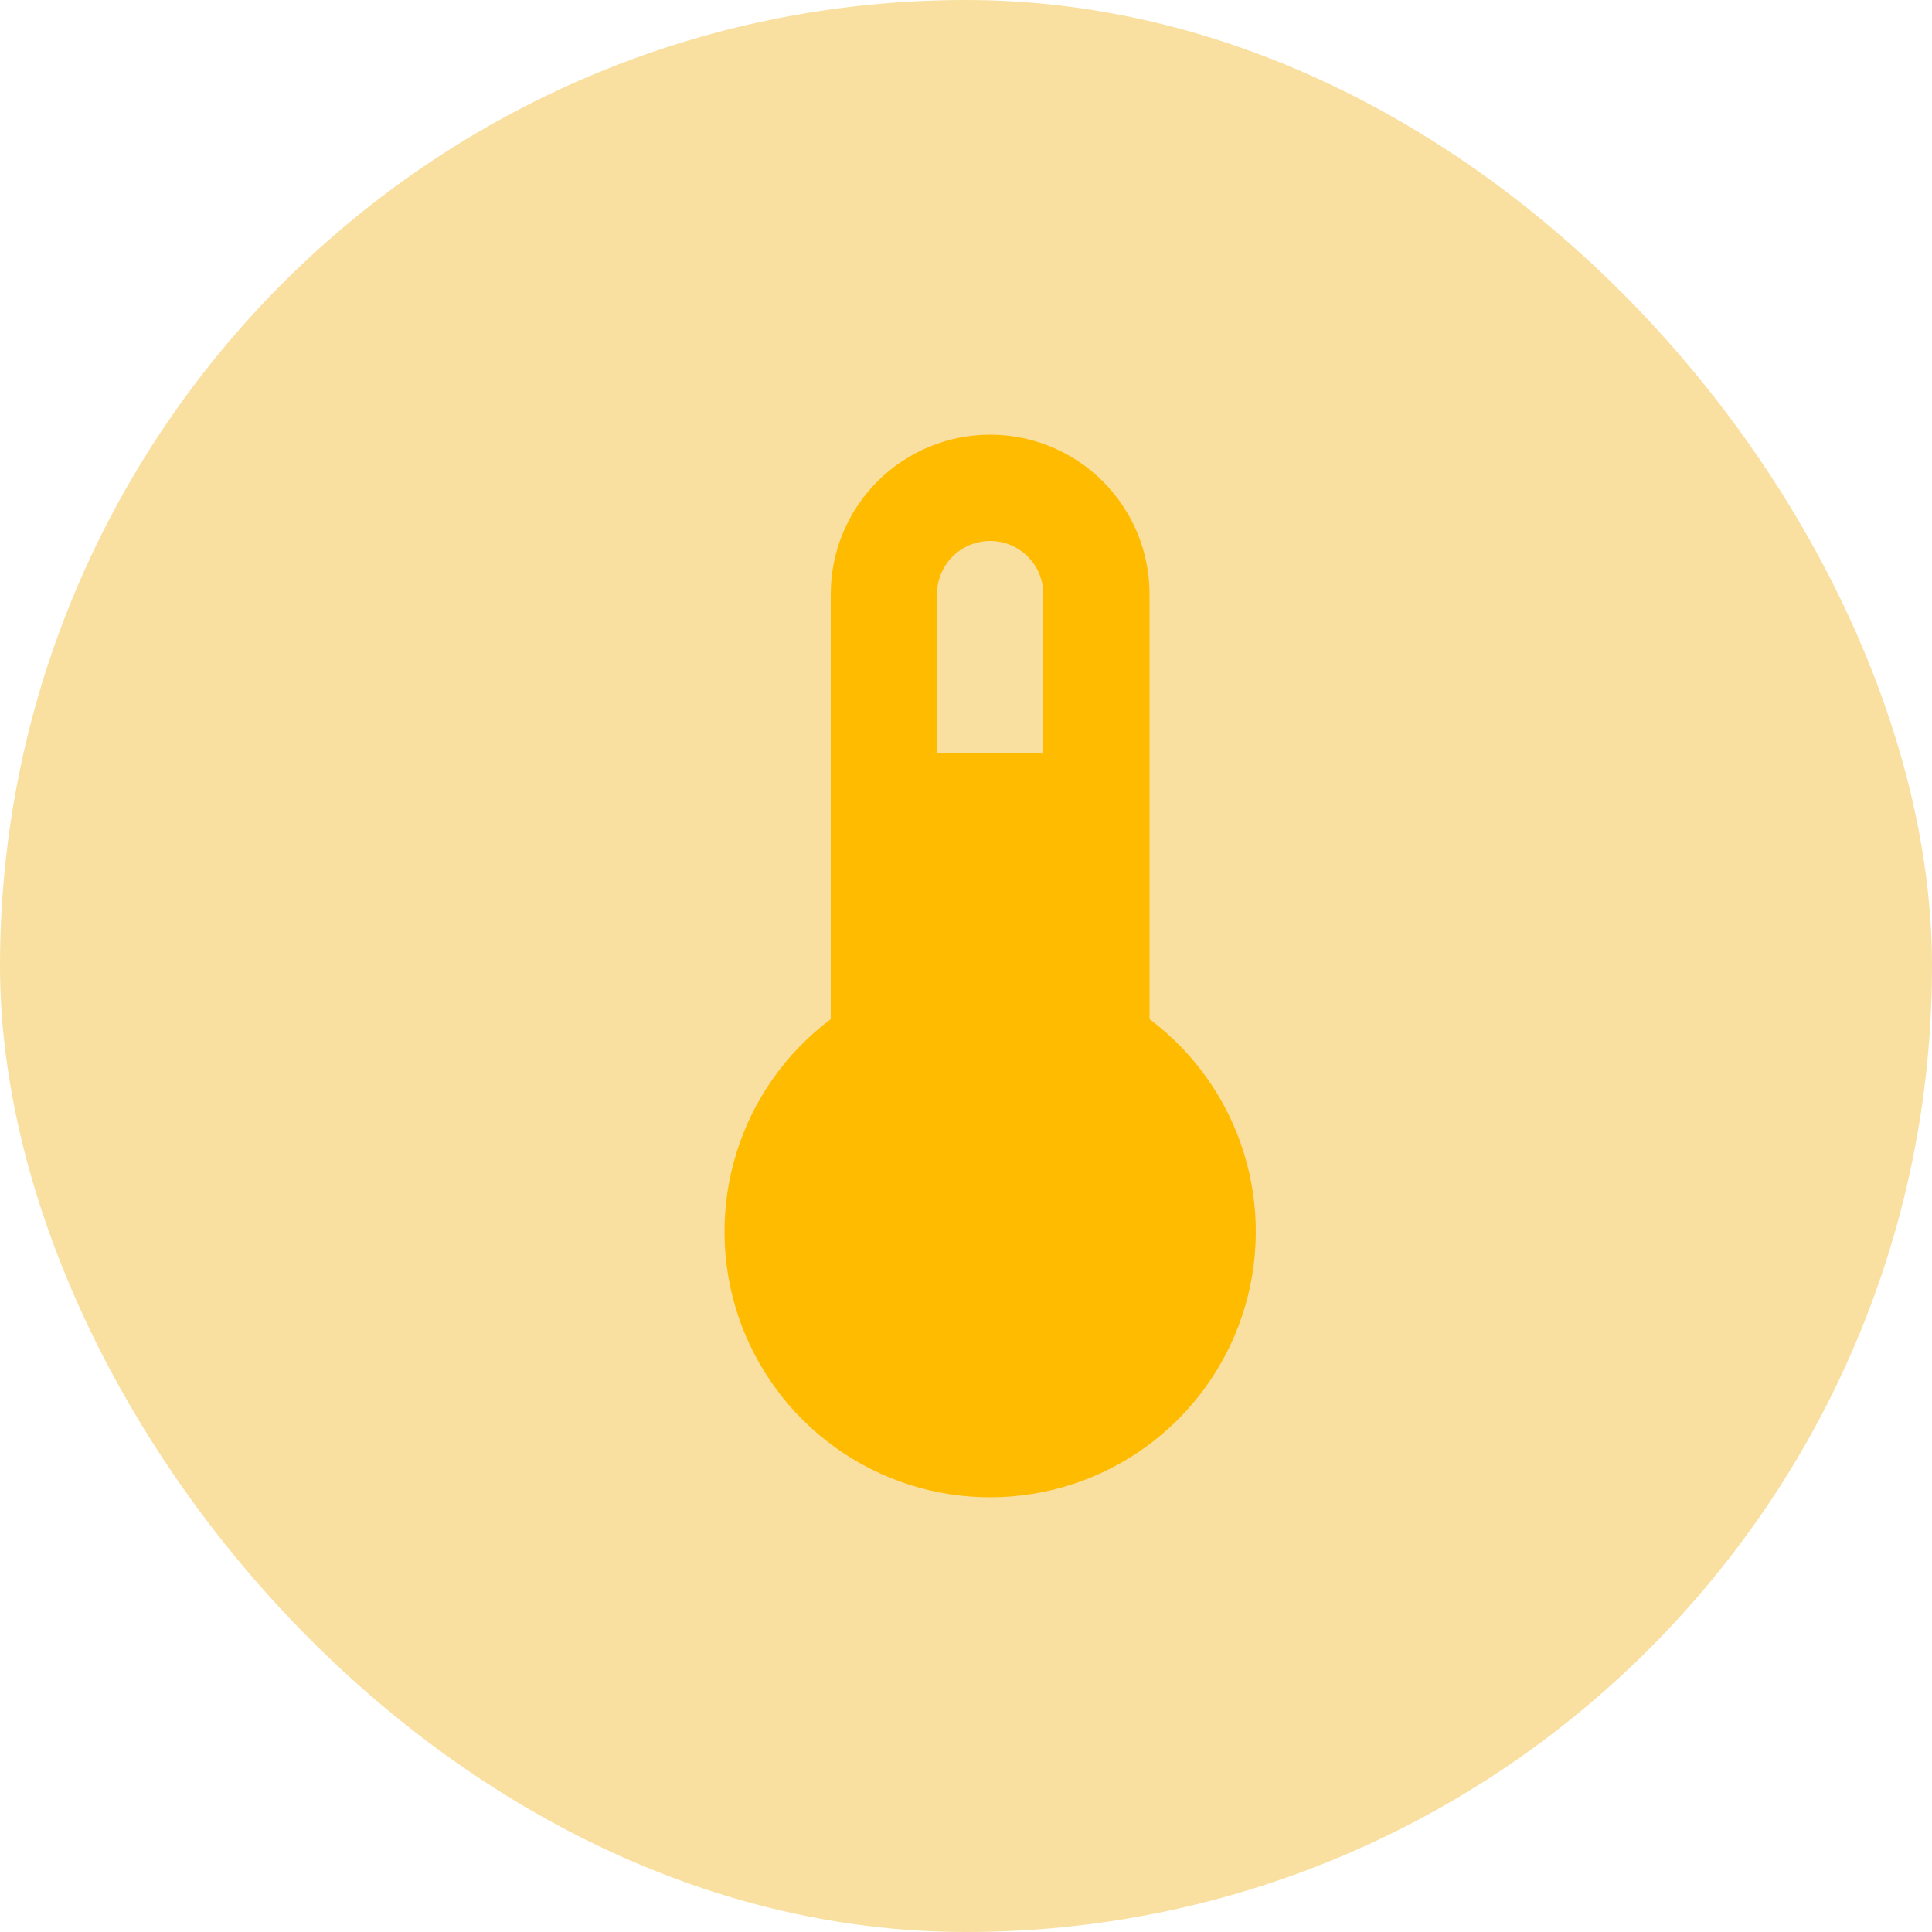 <?xml version="1.0" encoding="UTF-8"?>
<svg xmlns="http://www.w3.org/2000/svg" width="40" height="40" viewBox="0 0 40 40" fill="none">
  <rect width="40" height="40" rx="20" fill="#F9E0A0"></rect>
  <path d="M23.8 21.1V12.3C23.8 11.425 23.452 10.585 22.834 9.967C22.215 9.348 21.375 9 20.5 9C19.625 9 18.785 9.348 18.166 9.967C17.548 10.585 17.2 11.425 17.2 12.3V21.1C16.276 21.793 15.594 22.758 15.25 23.86C14.906 24.962 14.917 26.144 15.282 27.239C15.647 28.334 16.348 29.287 17.284 29.962C18.221 30.637 19.346 31 20.5 31C21.654 31 22.779 30.637 23.716 29.962C24.652 29.287 25.353 28.334 25.718 27.239C26.083 26.144 26.094 24.962 25.75 23.86C25.406 22.758 24.724 21.793 23.8 21.1ZM20.5 11.2C20.792 11.2 21.072 11.316 21.278 11.522C21.484 11.729 21.6 12.008 21.6 12.3V15.6H19.4V12.3C19.4 12.008 19.516 11.729 19.722 11.522C19.928 11.316 20.208 11.2 20.5 11.2Z" fill="#FFBB00"></path>
</svg>
